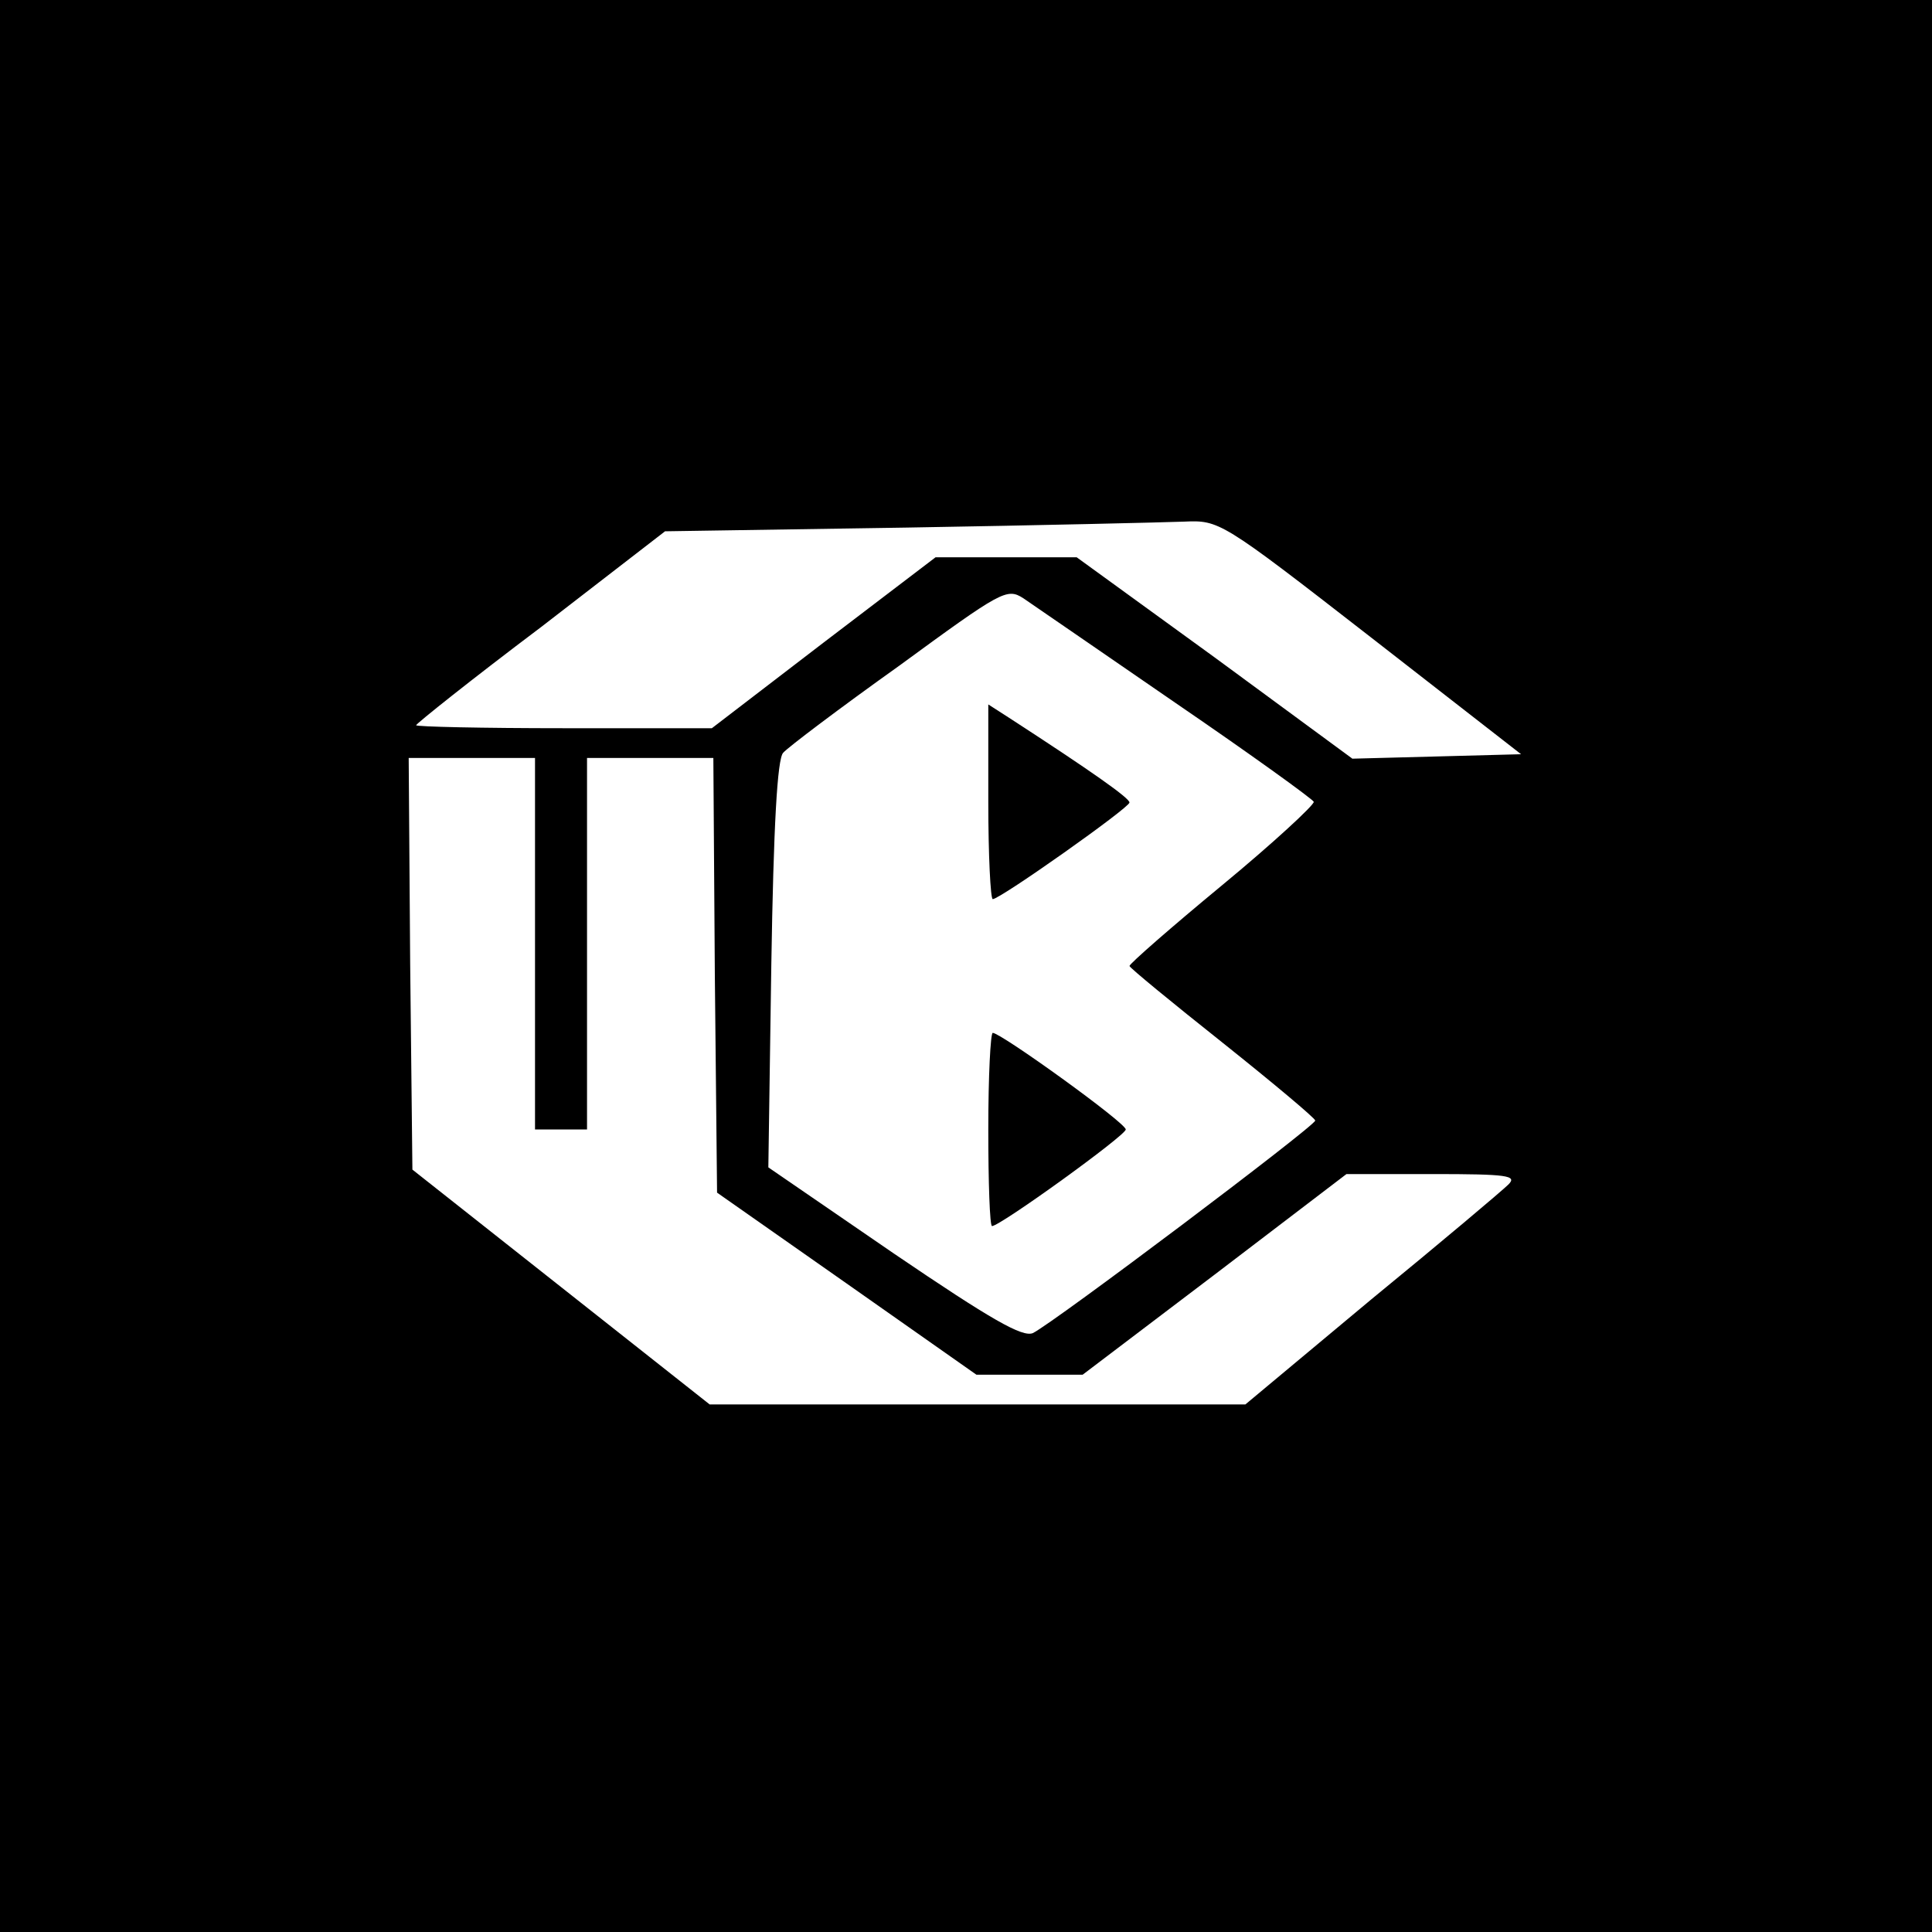 <?xml version="1.0" standalone="no"?>
<!DOCTYPE svg PUBLIC "-//W3C//DTD SVG 20010904//EN"
 "http://www.w3.org/TR/2001/REC-SVG-20010904/DTD/svg10.dtd">
<svg version="1.0" xmlns="http://www.w3.org/2000/svg"
 width="260pt" height="260pt" viewBox="0 0 260 260"
 preserveAspectRatio="xMidYMid meet">
<g transform="translate(0,260) scale(0.1,-0.1)"
fill="#000000" stroke="none">
<path d="M0 1300 l0 -1300 1300 0 1300 0 0 1300 0 1300 -1300 0 -1300 0 0
-1300z m1844 443 l203 -158 -113 -3 -114 -3 -185 136 -186 135 -95 0 -95 0
-151 -115 -150 -115 -199 0 c-110 0 -199 2 -199 4 0 2 75 62 168 132 l167 129
325 5 c179 3 347 7 373 8 48 2 49 2 251 -155z m-262 -89 c101 -69 184 -129
186 -133 1 -4 -54 -55 -123 -112 -69 -57 -125 -106 -125 -109 1 -3 57 -49 125
-103 69 -55 125 -102 125 -105 -1 -8 -353 -273 -380 -286 -14 -6 -56 18 -187
107 l-169 116 4 273 c3 186 8 277 16 285 6 7 76 60 156 117 138 101 145 105
167 91 13 -9 105 -72 205 -141z m-862 -324 l0 -250 35 0 35 0 0 250 0 250 85
0 85 0 2 -292 3 -293 174 -122 175 -123 71 0 72 0 178 135 177 135 116 0 c101
0 114 -2 102 -14 -8 -8 -91 -78 -185 -155 l-169 -141 -361 0 -360 0 -200 158
-200 158 -3 277 -2 277 85 0 85 0 0 -250z"/>
<path d="M1330 1521 c0 -72 3 -131 6 -131 10 0 184 123 184 130 0 6 -51 42
-162 114 l-28 18 0 -131z"/>
<path d="M1330 1080 c0 -71 2 -130 5 -130 11 0 180 122 180 130 0 9 -168 130
-179 130 -3 0 -6 -58 -6 -130z"/>
</g>
</svg>
